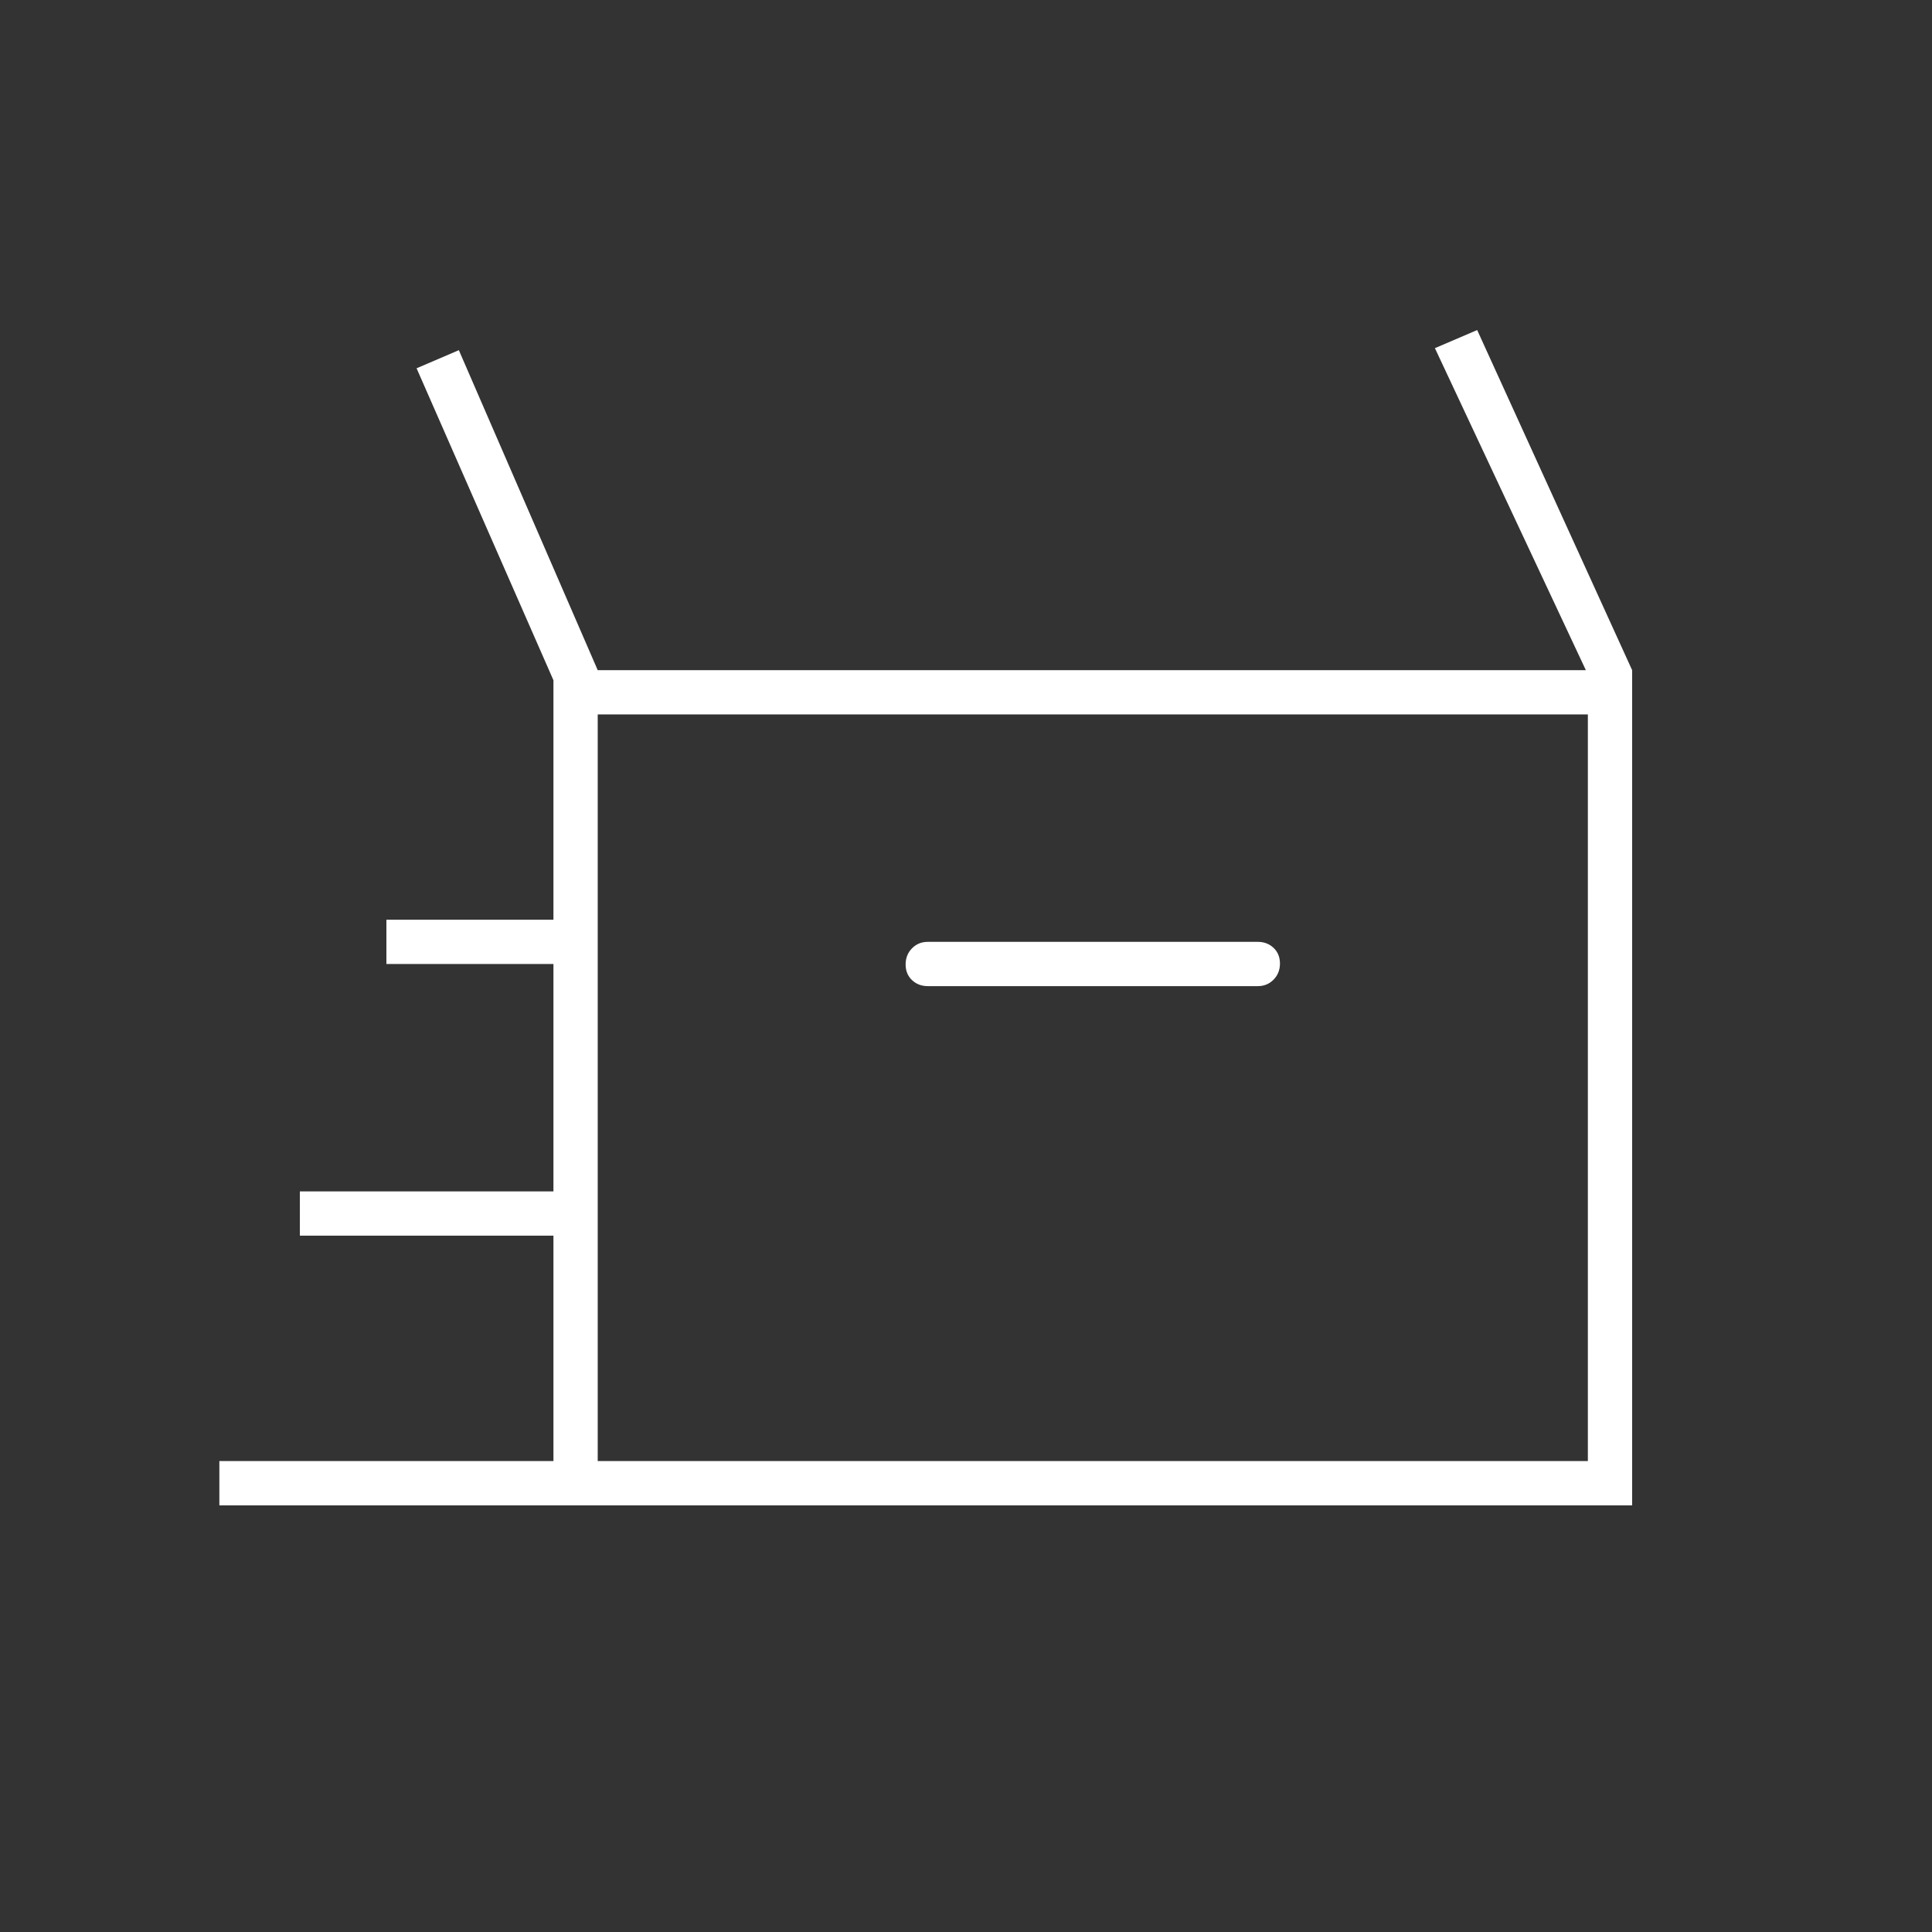 <svg xmlns="http://www.w3.org/2000/svg" height="48px" viewBox="0 -960 960 960" width="48px" fill="#fff"><rect x="0" y="-960" width="960" height="960" fill="#333333" stroke="none"/><path d="M109-212v-22h166v-112H149v-22h126v-113h-83v-22h83v-119l-68-155 21-9 69 159h491l-75-160 21-9 77 169v415H109Zm352-258h164q4.67 0 7.84-3.23 3.16-3.23 3.16-8t-3.16-7.77q-3.17-3-7.84-3H461q-4.68 0-7.84 3.23t-3.16 8q0 4.77 3.16 7.77t7.84 3ZM297-234h492v-371H297v371Zm0 0v-371 371Z"/></svg>